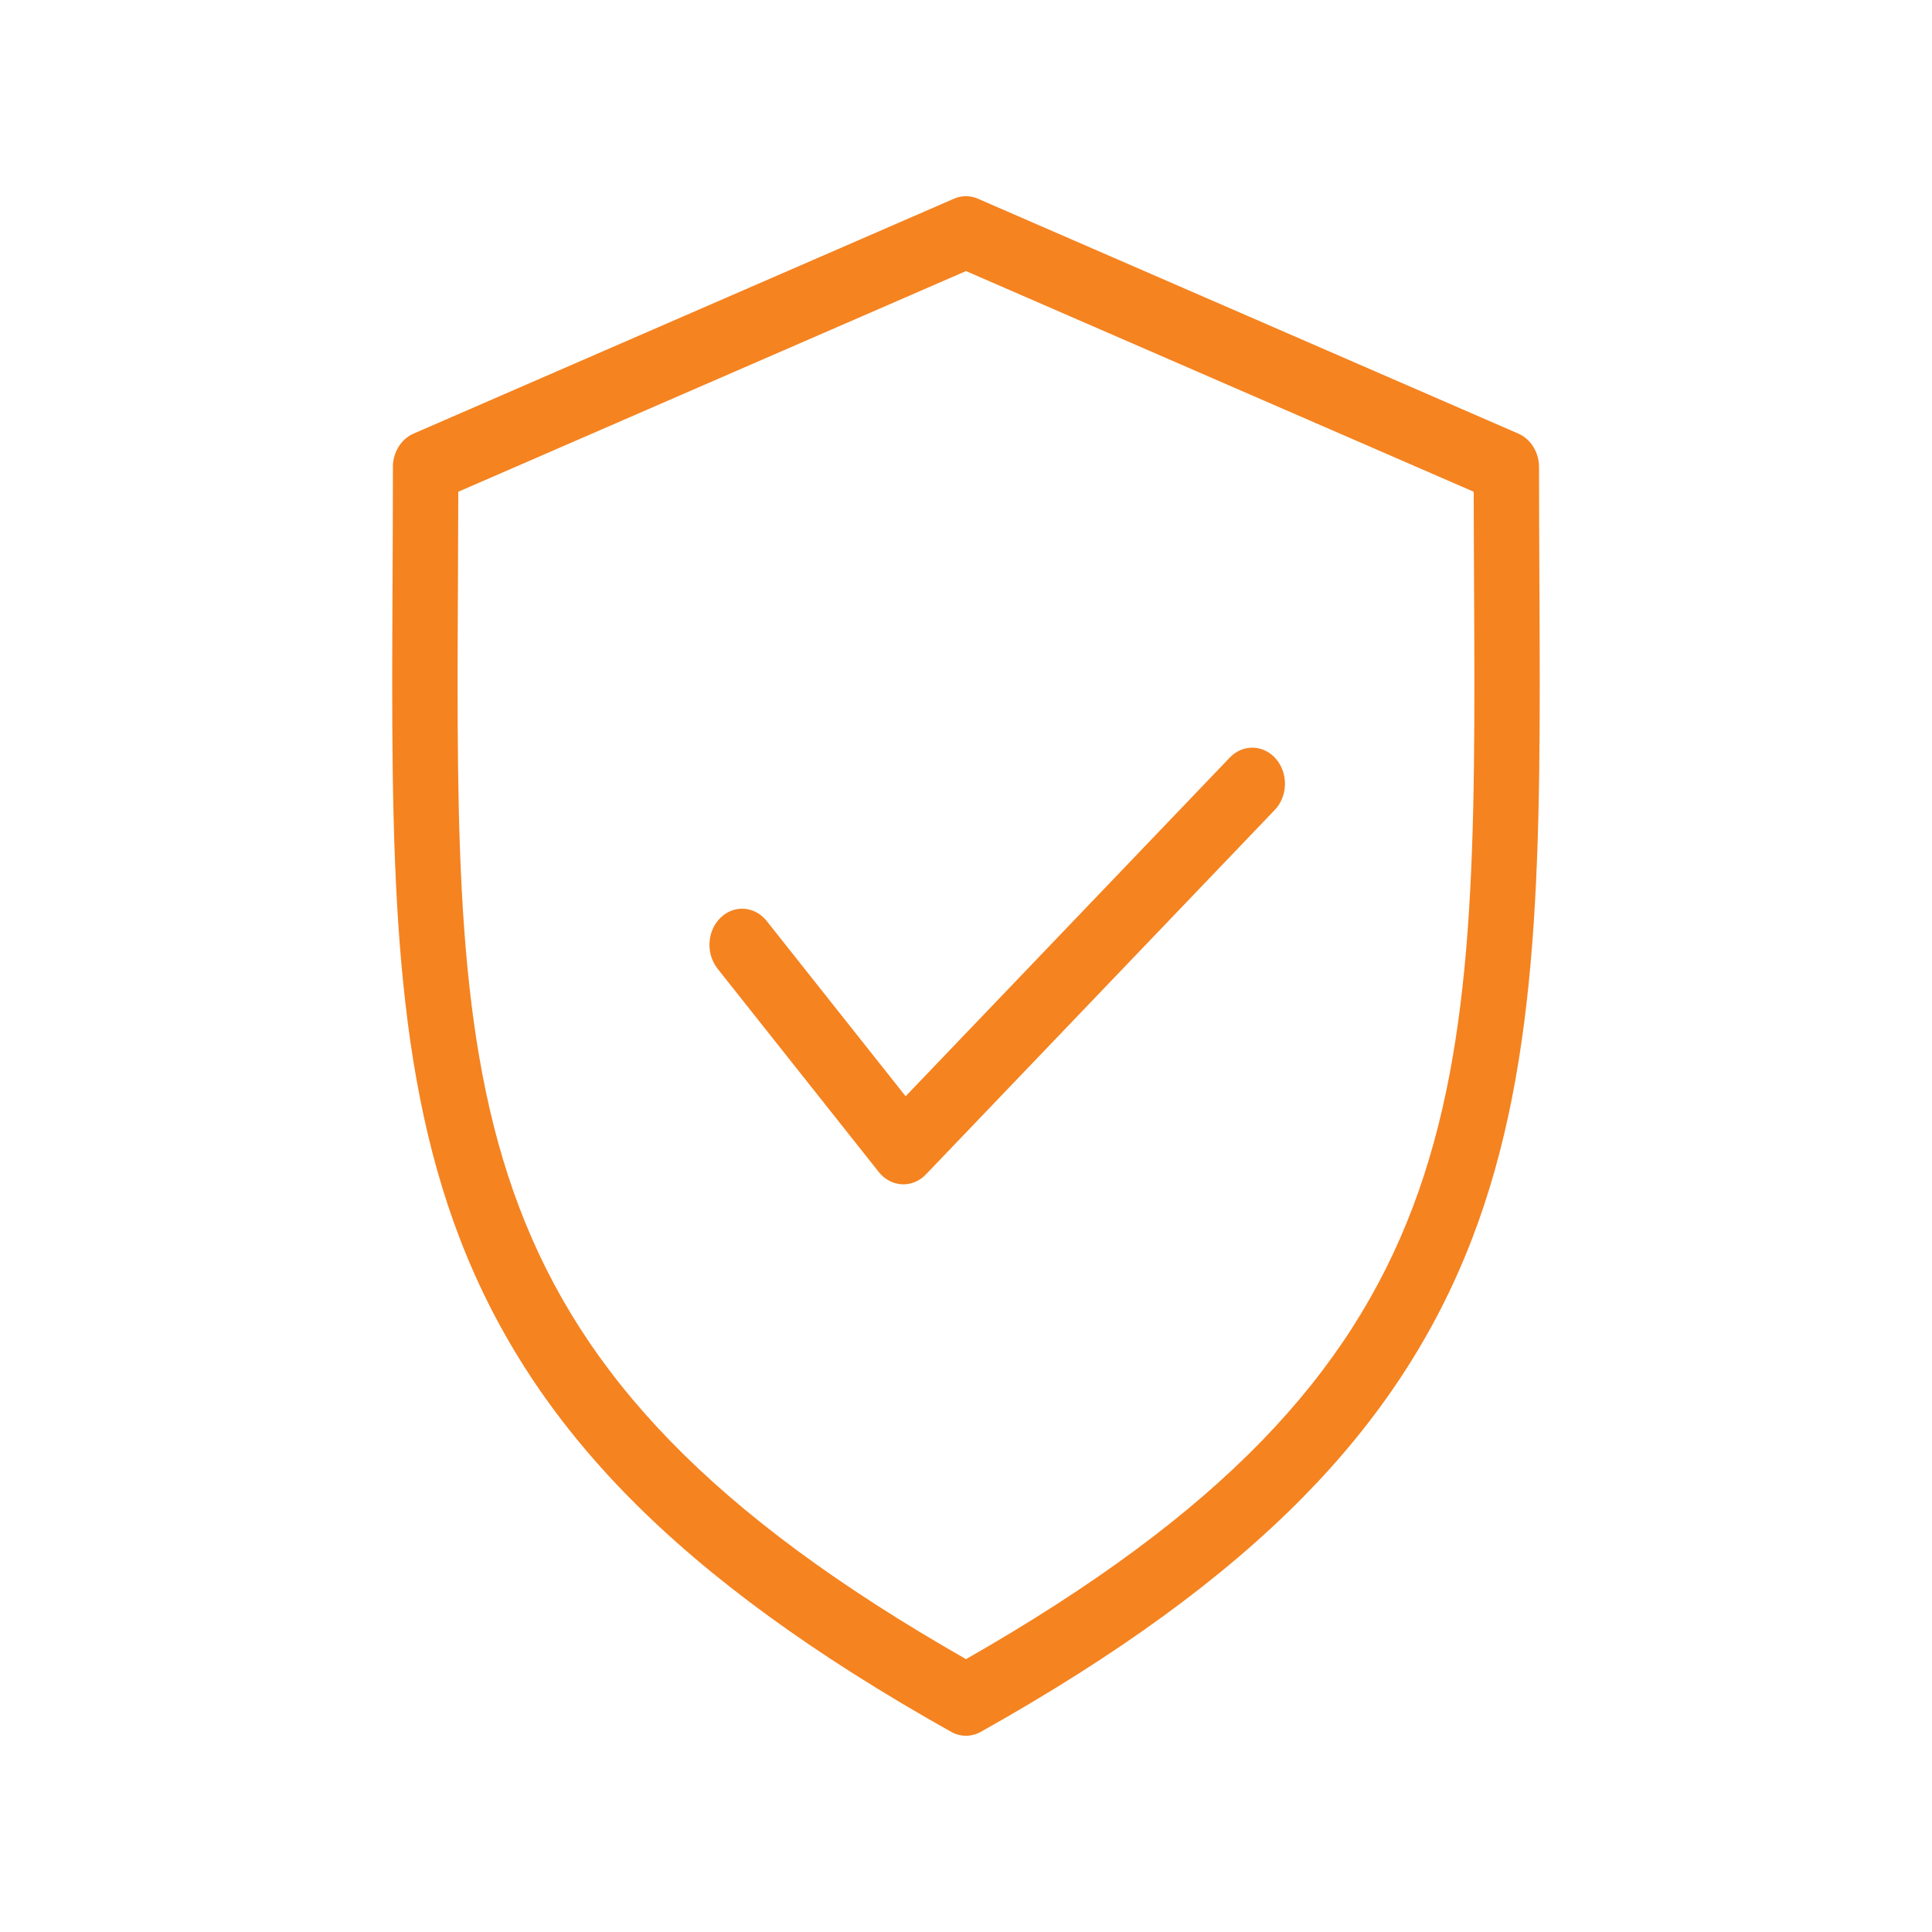 <?xml version="1.0" encoding="UTF-8"?> <svg xmlns="http://www.w3.org/2000/svg" id="Layer_1" version="1.1" viewBox="0 0 512 512"><defs><style> .st0 { fill: #f58320; } </style></defs><path class="st0" d="M104.13,123.81c0,10.6-.05,20.86-.1,30.78-.34,70.34-.61,125.91,17.96,174,9.76,25.27,24.4,47.59,44.76,68.26,21.13,21.44,49.04,41.76,85.32,62.11,2.47,1.38,5.38,1.38,7.85,0,36.28-20.35,64.19-40.67,85.32-62.11,20.36-20.66,35-42.99,44.76-68.26,18.57-48.09,18.3-103.66,17.96-174-.05-9.92-.1-20.18-.1-30.78,0-3.93-2.18-7.46-5.49-8.9l-143.21-62.25c-2.04-.89-4.31-.89-6.35,0l-143.21,62.25c-3.31,1.44-5.49,4.97-5.49,8.9h0ZM121.36,154.69c.04-7.91.07-16.03.09-24.37l134.55-58.48,134.55,58.48c.01,8.35.05,16.47.09,24.37.66,137.79,1,207.61-134.64,285C120.35,362.3,120.69,292.49,121.36,154.69h0ZM190.06,256.56c-3.09-4.03-2.63-10.07,1.02-13.48,3.57-3.33,8.88-2.94,12.02.89l36.9,46.55,85.91-89.76c3.47-3.63,8.96-3.47,12.25.37,3.29,3.84,3.14,9.89-.34,13.52h0l-92.45,96.59c-1.61,1.68-3.74,2.62-5.96,2.62-.14,0-.27,0-.41-.01-2.35-.12-4.56-1.3-6.11-3.25l-42.84-54.03Z"></path></svg> 